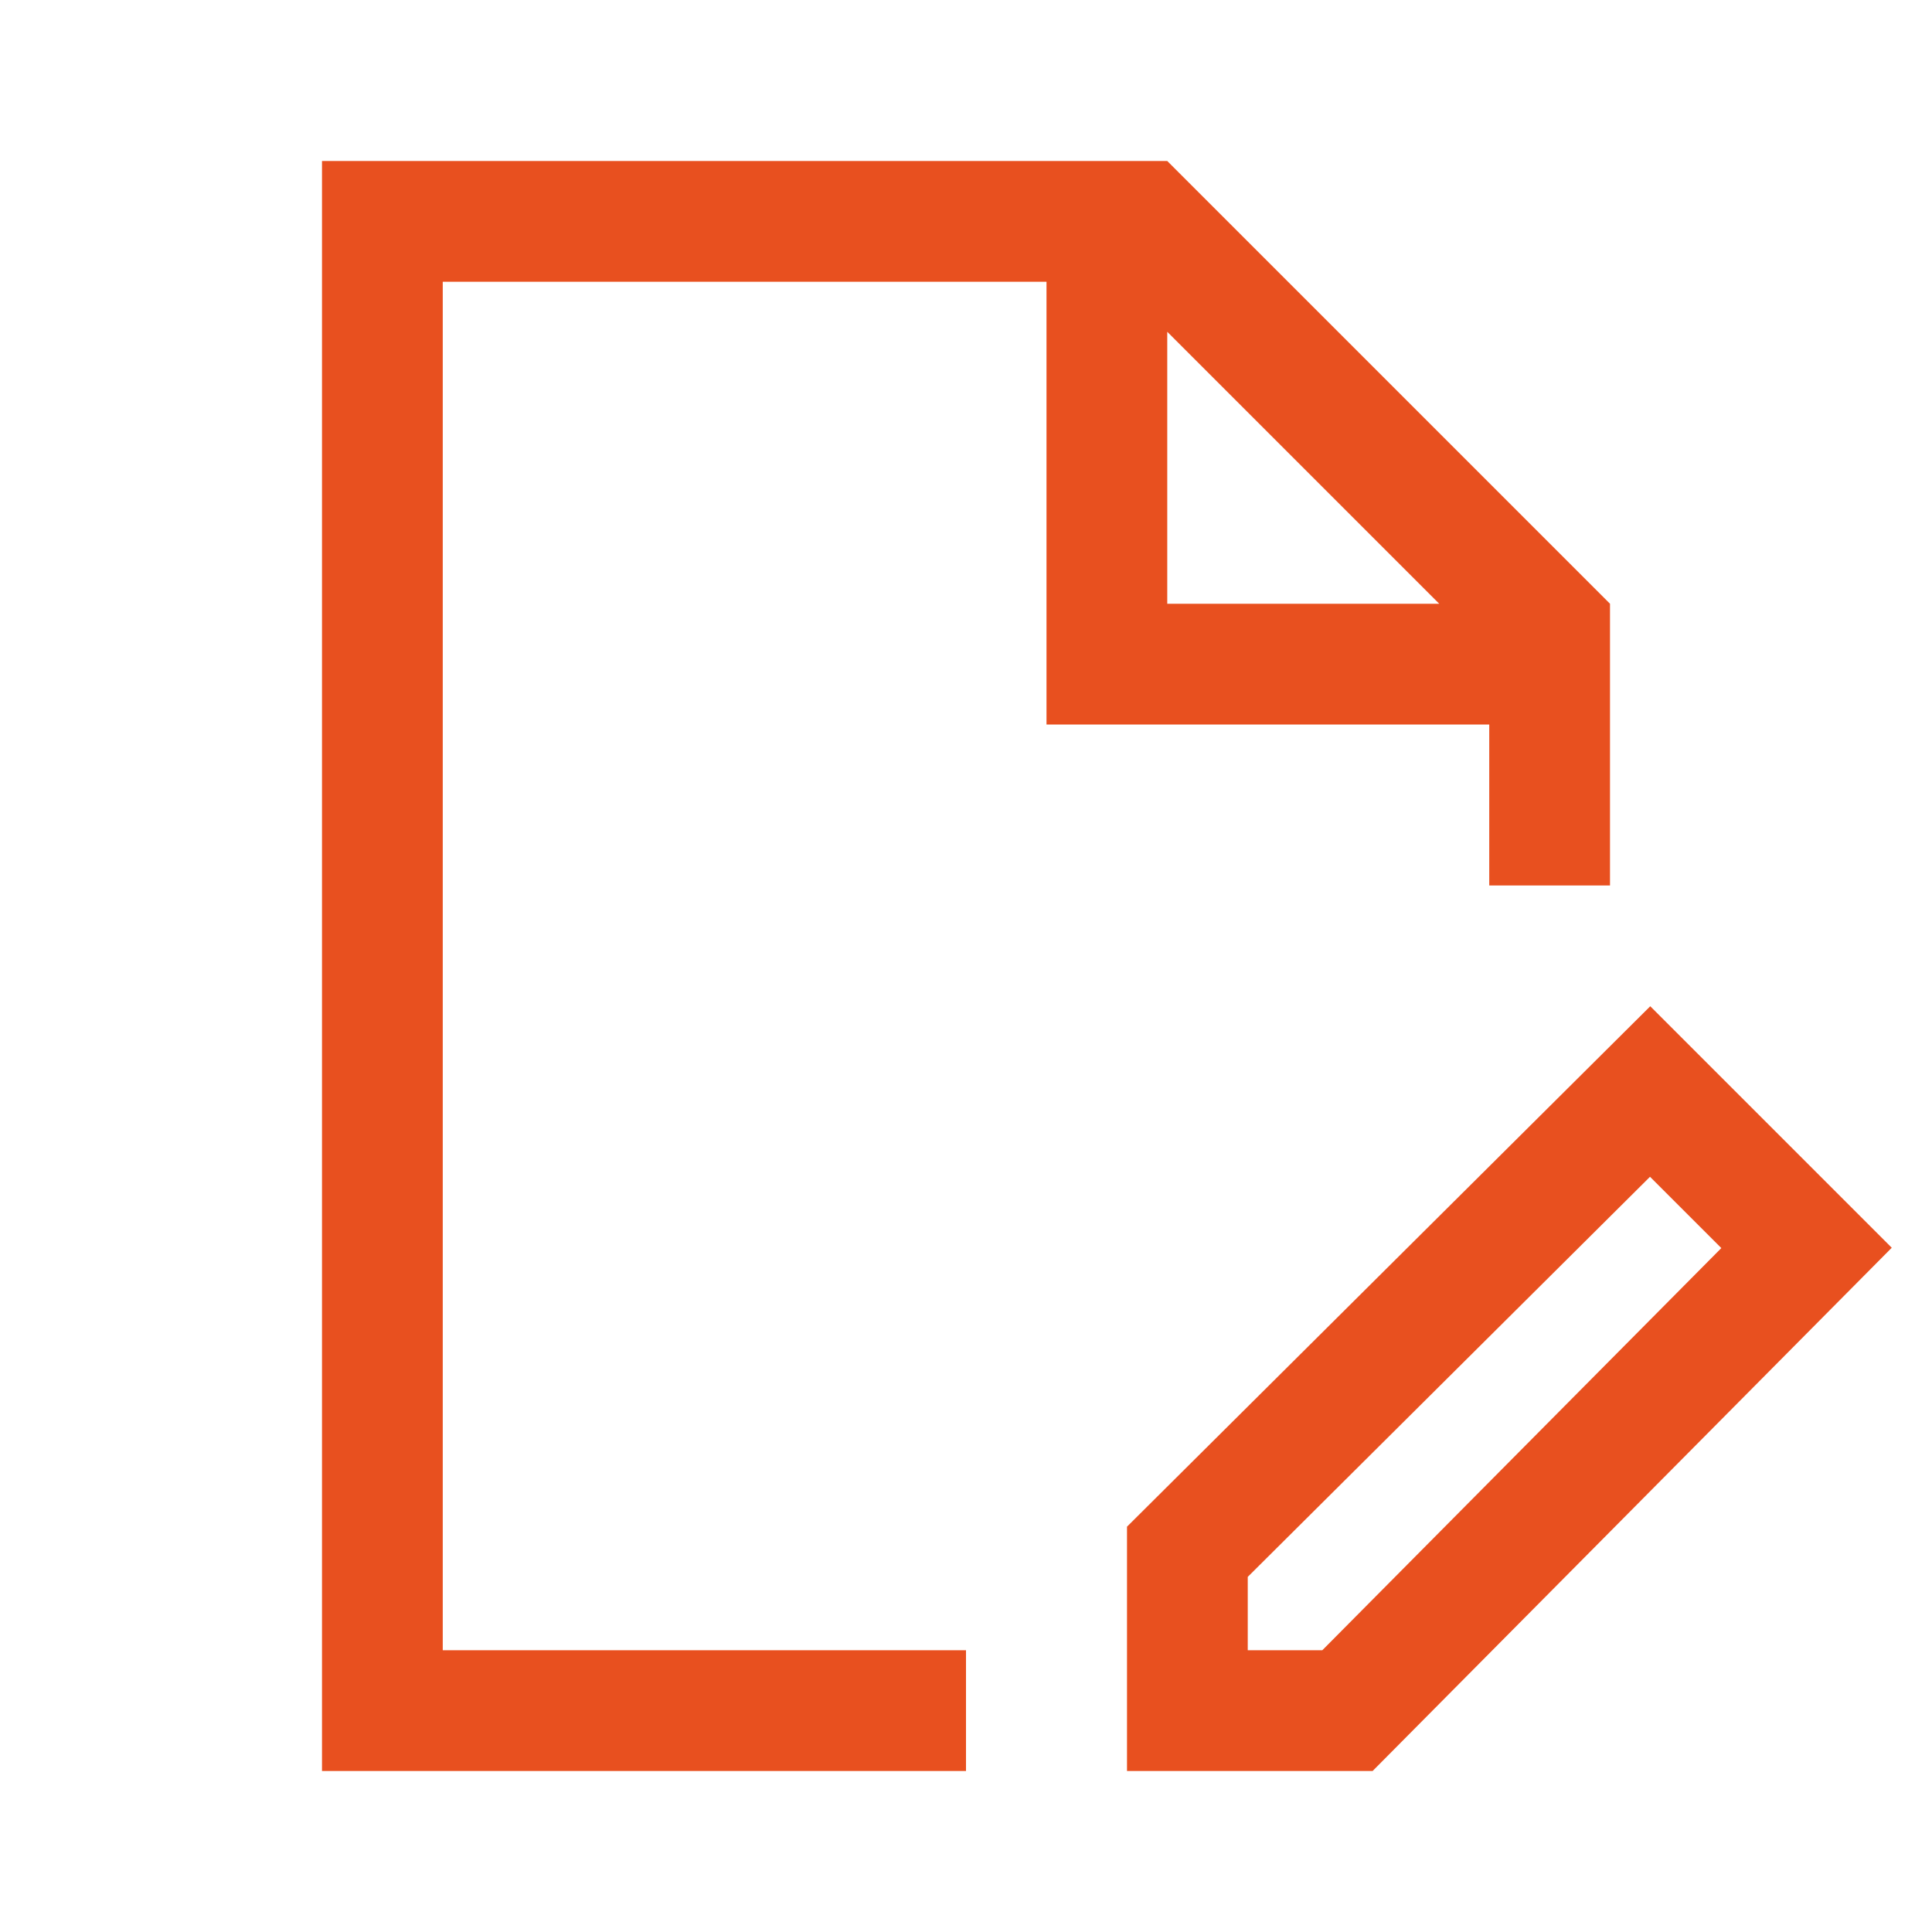 <svg width="48" height="48" viewBox="0 0 48 48" fill="none" xmlns="http://www.w3.org/2000/svg">
<path fill-rule="evenodd" clip-rule="evenodd" d="M29 4L40 15V18V22H37V18H26V7H11V41H24V44H8V4H26H29ZM29 8.243L35.757 15H29V8.243ZM28 37.93V44H34.102L47 31L41 25L28 37.93ZM42.766 31.008L32.852 41H31V39.177L40.994 29.237L42.766 31.008Z" fill="#E8501F"/>
</svg>
